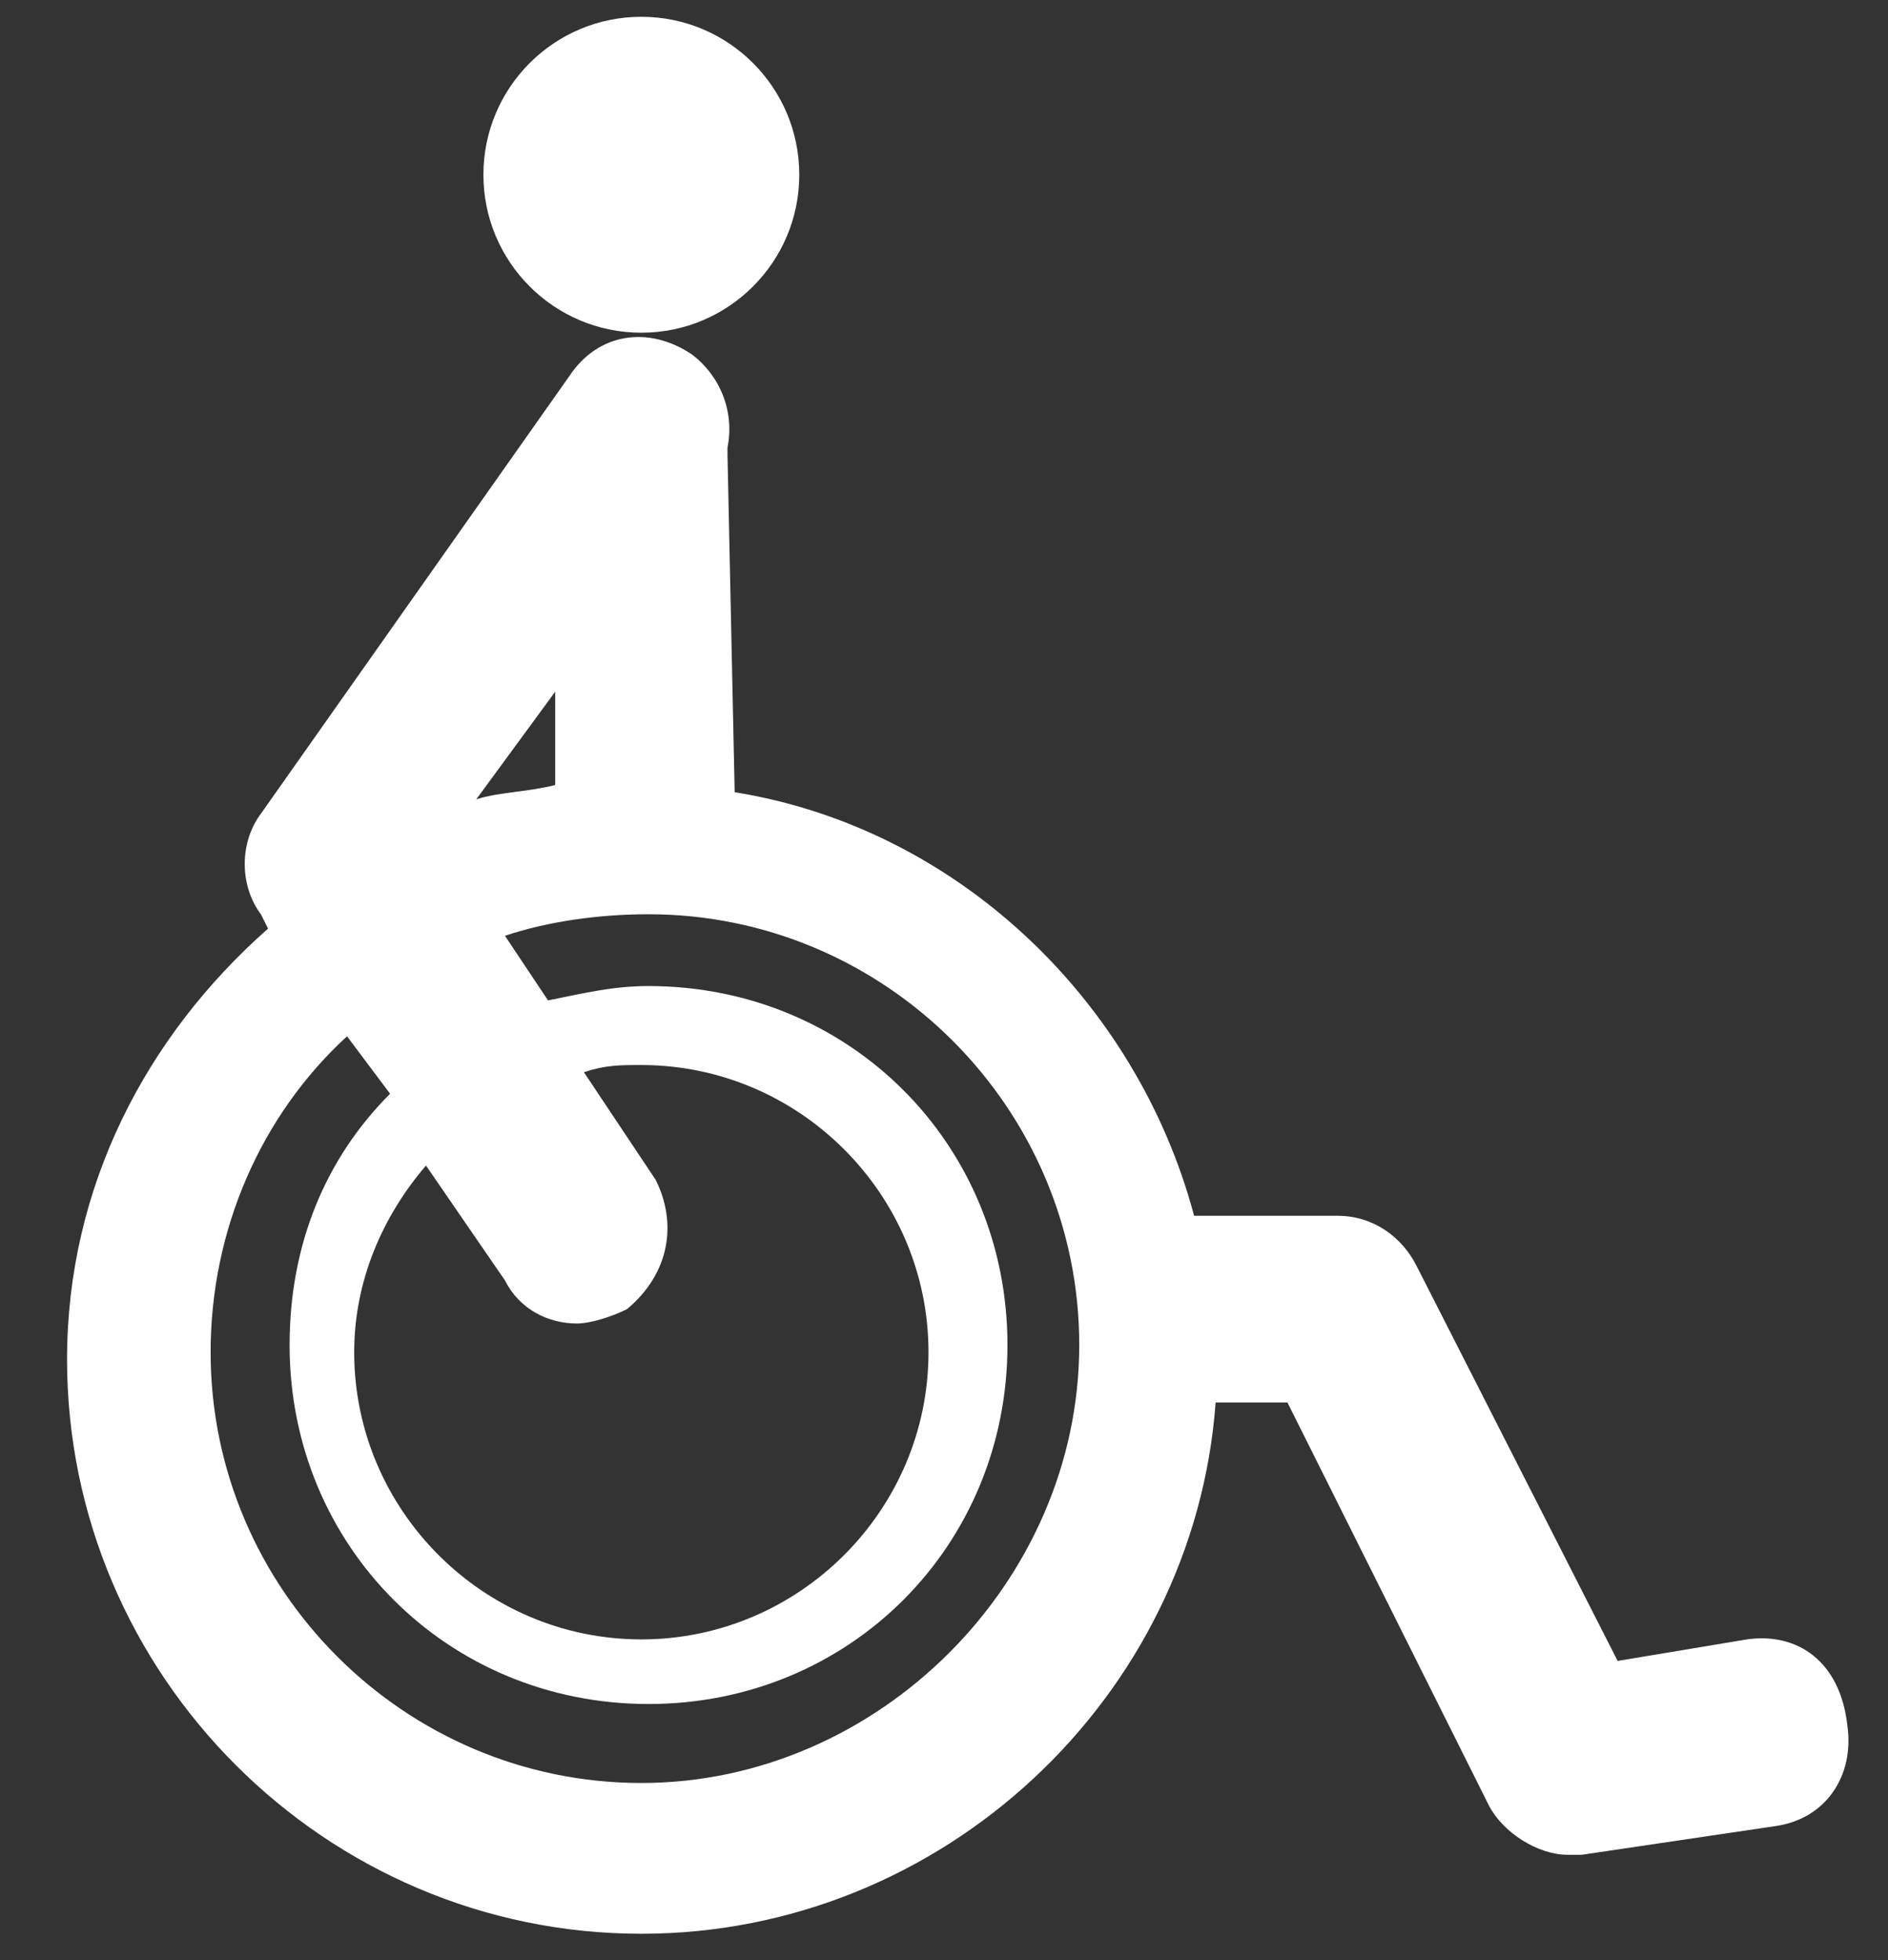<?xml version="1.0" encoding="utf-8"?>
<!-- Generator: Adobe Illustrator 24.0.3, SVG Export Plug-In . SVG Version: 6.00 Build 0)  -->
<!DOCTYPE svg PUBLIC "-//W3C//DTD SVG 1.1//EN" "http://www.w3.org/Graphics/SVG/1.1/DTD/svg11.dtd">
<svg version="1.1" id="Calque_1" xmlns:x="http://ns.adobe.com/Extensibility/1.0/" xmlns:i="http://ns.adobe.com/AdobeIllustrator/10.0/" xmlns:graph="http://ns.adobe.com/Graphs/1.0/"
	 xmlns="http://www.w3.org/2000/svg" xmlns:xlink="http://www.w3.org/1999/xlink" x="0px" y="0px" viewBox="0 0 26.3 27.3"
	 style="enable-background:new 0 0 26.3 27.3;" xml:space="preserve">
<rect x="0" y="0" width="26.3" height="27.3" fill="#333333" stroke="none"/>
<style type="text/css">
	.st0{fill:#FFF;}
</style>
<g id="Groupe_107" transform="translate(-706.766 -154.766)">
	<circle id="Ellipse_169" class="st0" cx="715.7" cy="157.2" r="2.2"/>
	<path class="st0" d="M731.1,177.6l-1.8,0.3l-2.8-5.5c-0.2-0.4-0.6-0.7-1.1-0.7h-2c-0.8-3-3.3-5.4-6.4-5.9l-0.1-4.7c0,0,0-0.1,0-0.1
		c0.1-0.5-0.1-1-0.5-1.3c-0.6-0.4-1.3-0.3-1.7,0.3l-4.3,6.1c-0.3,0.4-0.3,1,0,1.4l0.1,0.2c-1.7,1.5-2.8,3.6-2.8,6c0,4.4,3.6,8,8,8
		c4.2,0,7.7-3.3,8-7.4h1l2.8,5.6c0.2,0.4,0.7,0.7,1.1,0.7c0.1,0,0.1,0,0.2,0l2.7-0.4c0.7-0.1,1.1-0.7,1-1.4
		C732.4,177.9,731.8,177.5,731.1,177.6z M714.5,164.4l0,1.3c-0.4,0.1-0.8,0.1-1.1,0.2L714.5,164.4z M715.9,171.2l-1-1.5
		c0.3-0.1,0.5-0.1,0.8-0.1c2.2,0,4,1.8,4,4s-1.8,4-4,4s-4-1.8-4-4c0-1,0.4-1.9,1-2.6l1.1,1.6c0.2,0.4,0.6,0.6,1,0.6
		c0.2,0,0.5-0.1,0.7-0.2C716.1,172.5,716.2,171.8,715.9,171.2z M715.7,179.6c-3.3,0-6-2.7-6-6c0-1.7,0.7-3.3,1.9-4.4l0.6,0.8
		c-0.9,0.9-1.4,2.1-1.4,3.5c0,2.8,2.2,5,5,5s5-2.2,5-5s-2.2-5-5-5c-0.5,0-0.9,0.1-1.4,0.2l-0.6-0.9c0.6-0.2,1.3-0.3,2-0.3
		c3.3,0,6,2.7,6,6S719,179.6,715.7,179.6z"/>
</g>
</svg>

